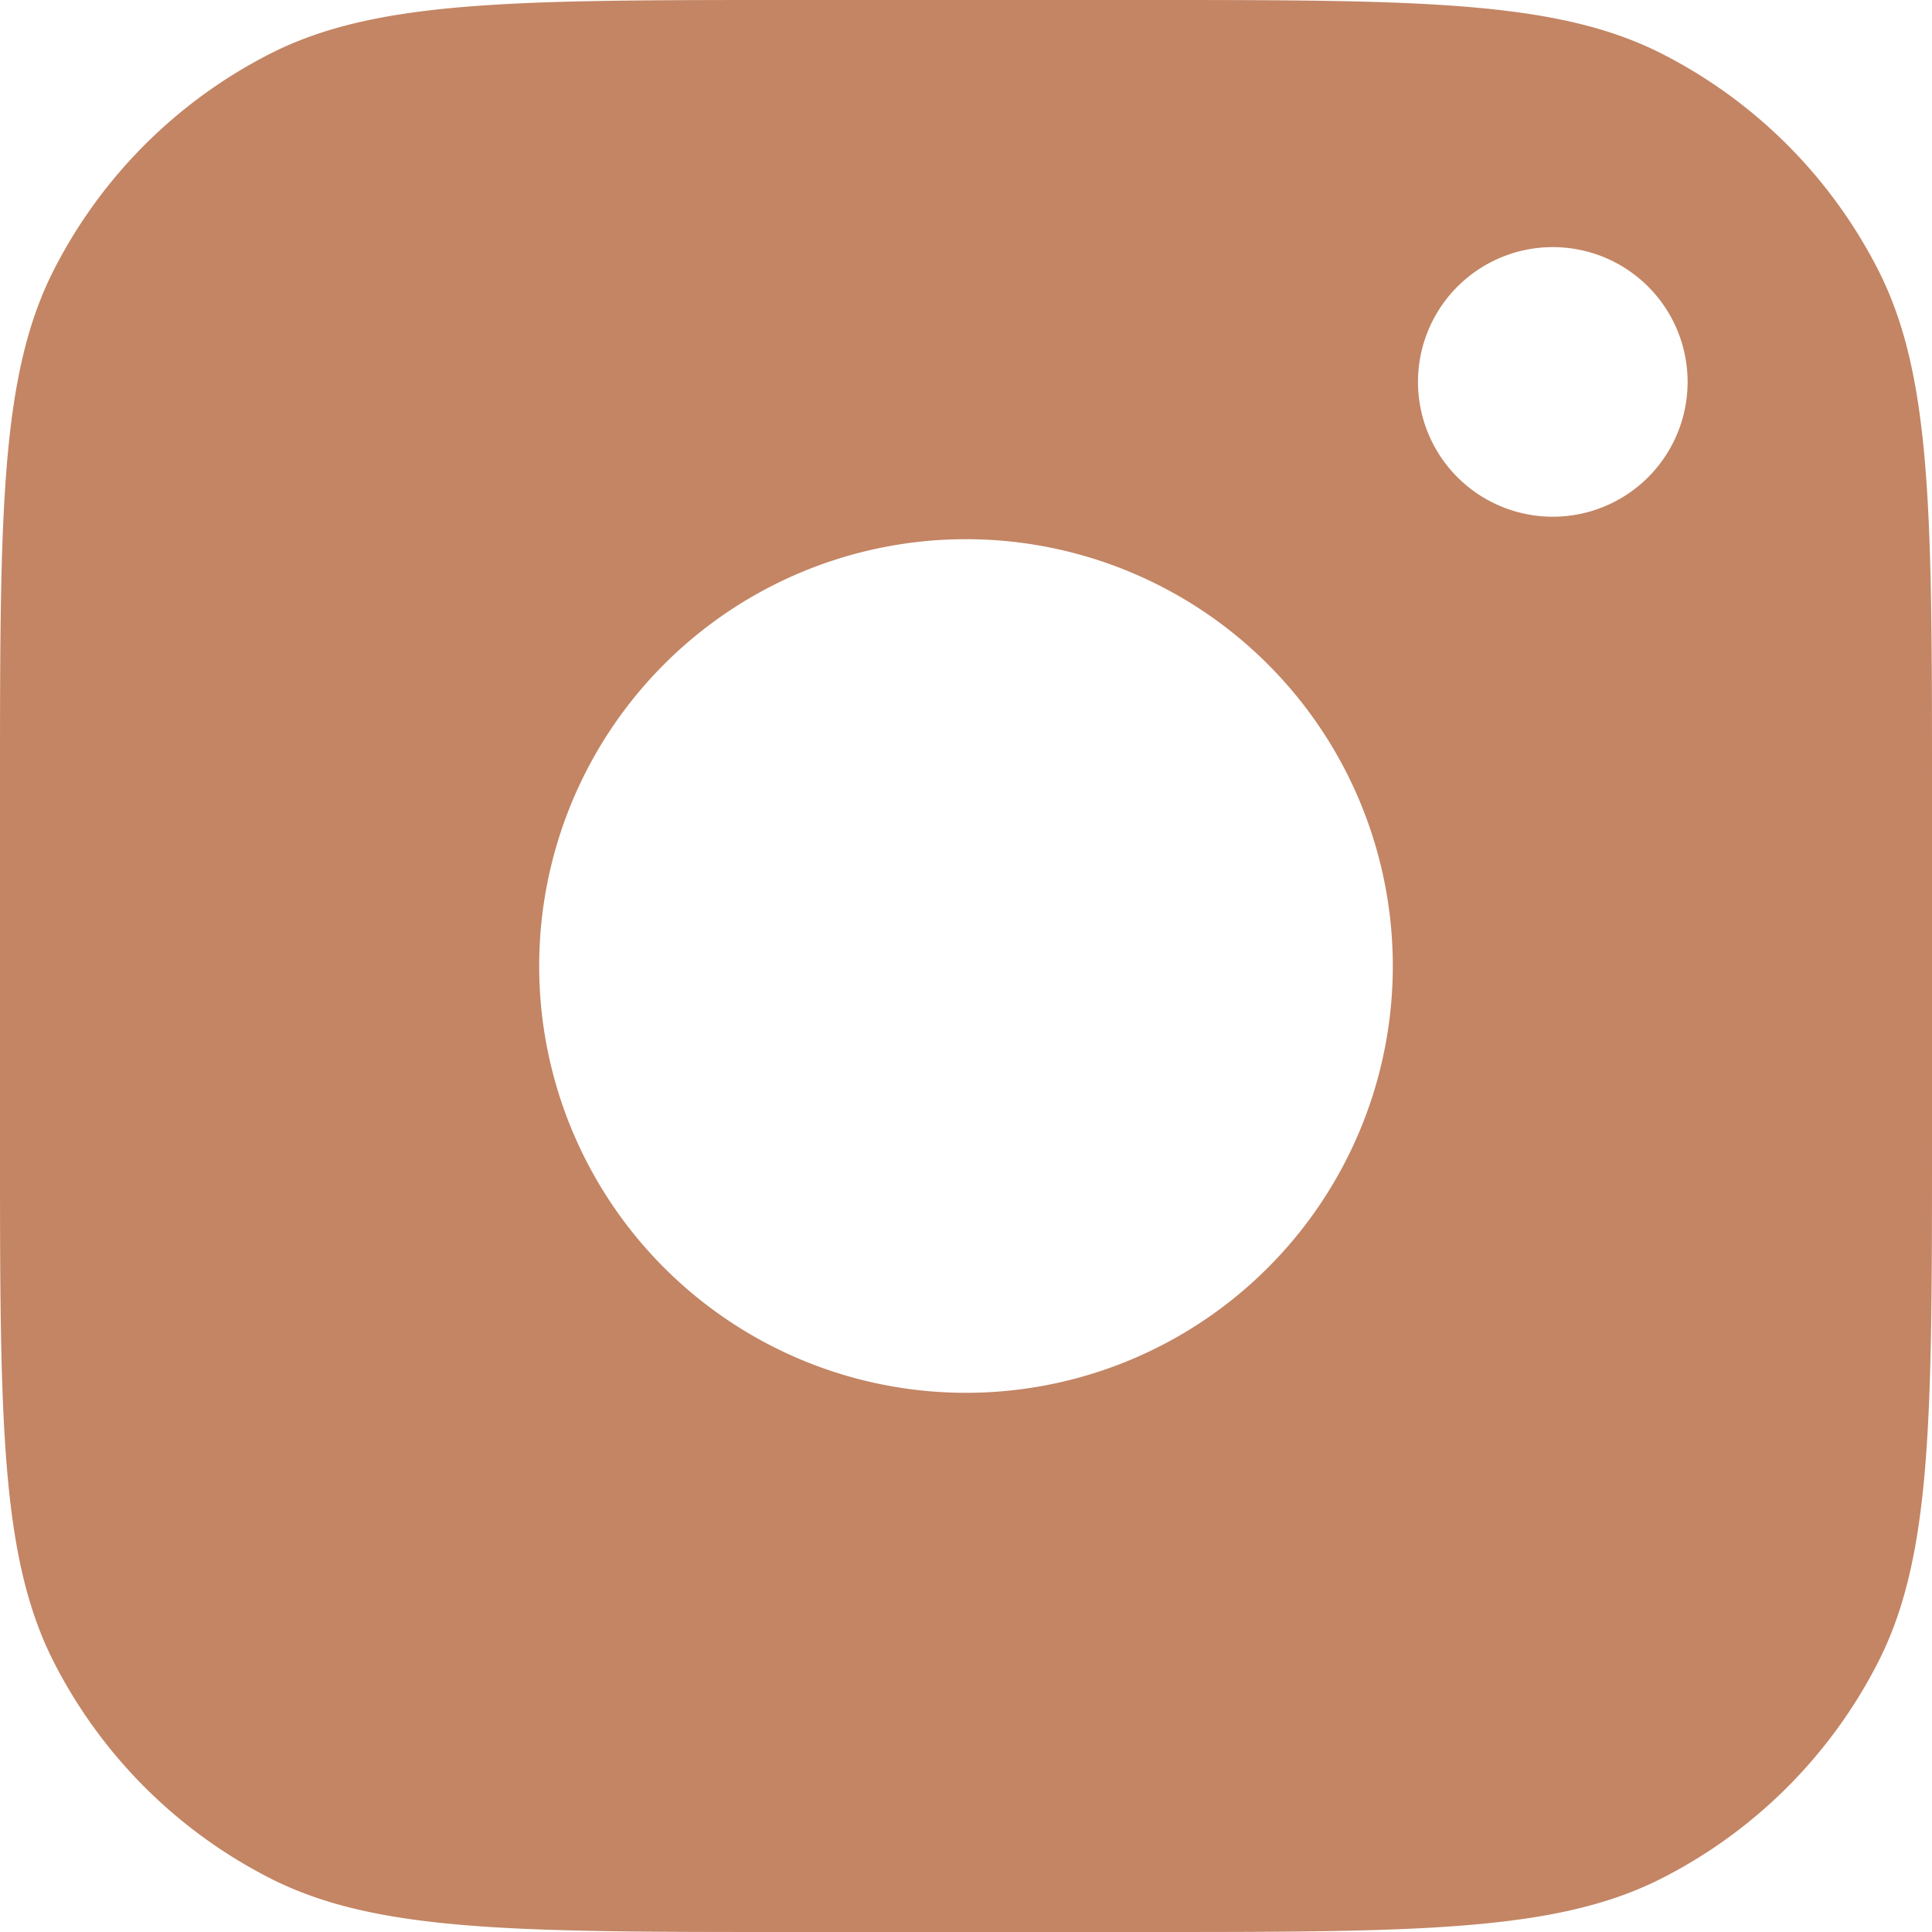 <svg height="36" viewBox="0 0 36 36" width="36" xmlns="http://www.w3.org/2000/svg"><path d="M14.735 0C9.577 0 6.998 0 5.028 1.004a9.21 9.21 0 0 0-4.024 4.024C0 6.998 0 9.578 0 14.735v6.53c0 5.158 0 7.737 1.004 9.707a9.21 9.21 0 0 0 4.024 4.024C6.998 36 9.578 36 14.735 36h6.53c5.158 0 7.737 0 9.707-1.004a9.21 9.21 0 0 0 4.024-4.024C36 29.002 36 26.422 36 21.265v-6.53c0-5.158 0-7.737-1.004-9.707a9.21 9.21 0 0 0-4.024-4.024C29.002 0 26.422 0 21.265 0zm-4.688 18a7.953 7.953 0 1 1 15.906 0 7.953 7.953 0 0 1-15.906 0zm18.837-8.372a2.512 2.512 0 1 0 0-5.023 2.512 2.512 0 0 0 0 5.023z" fill="#c38564" fill-rule="evenodd"/></svg>